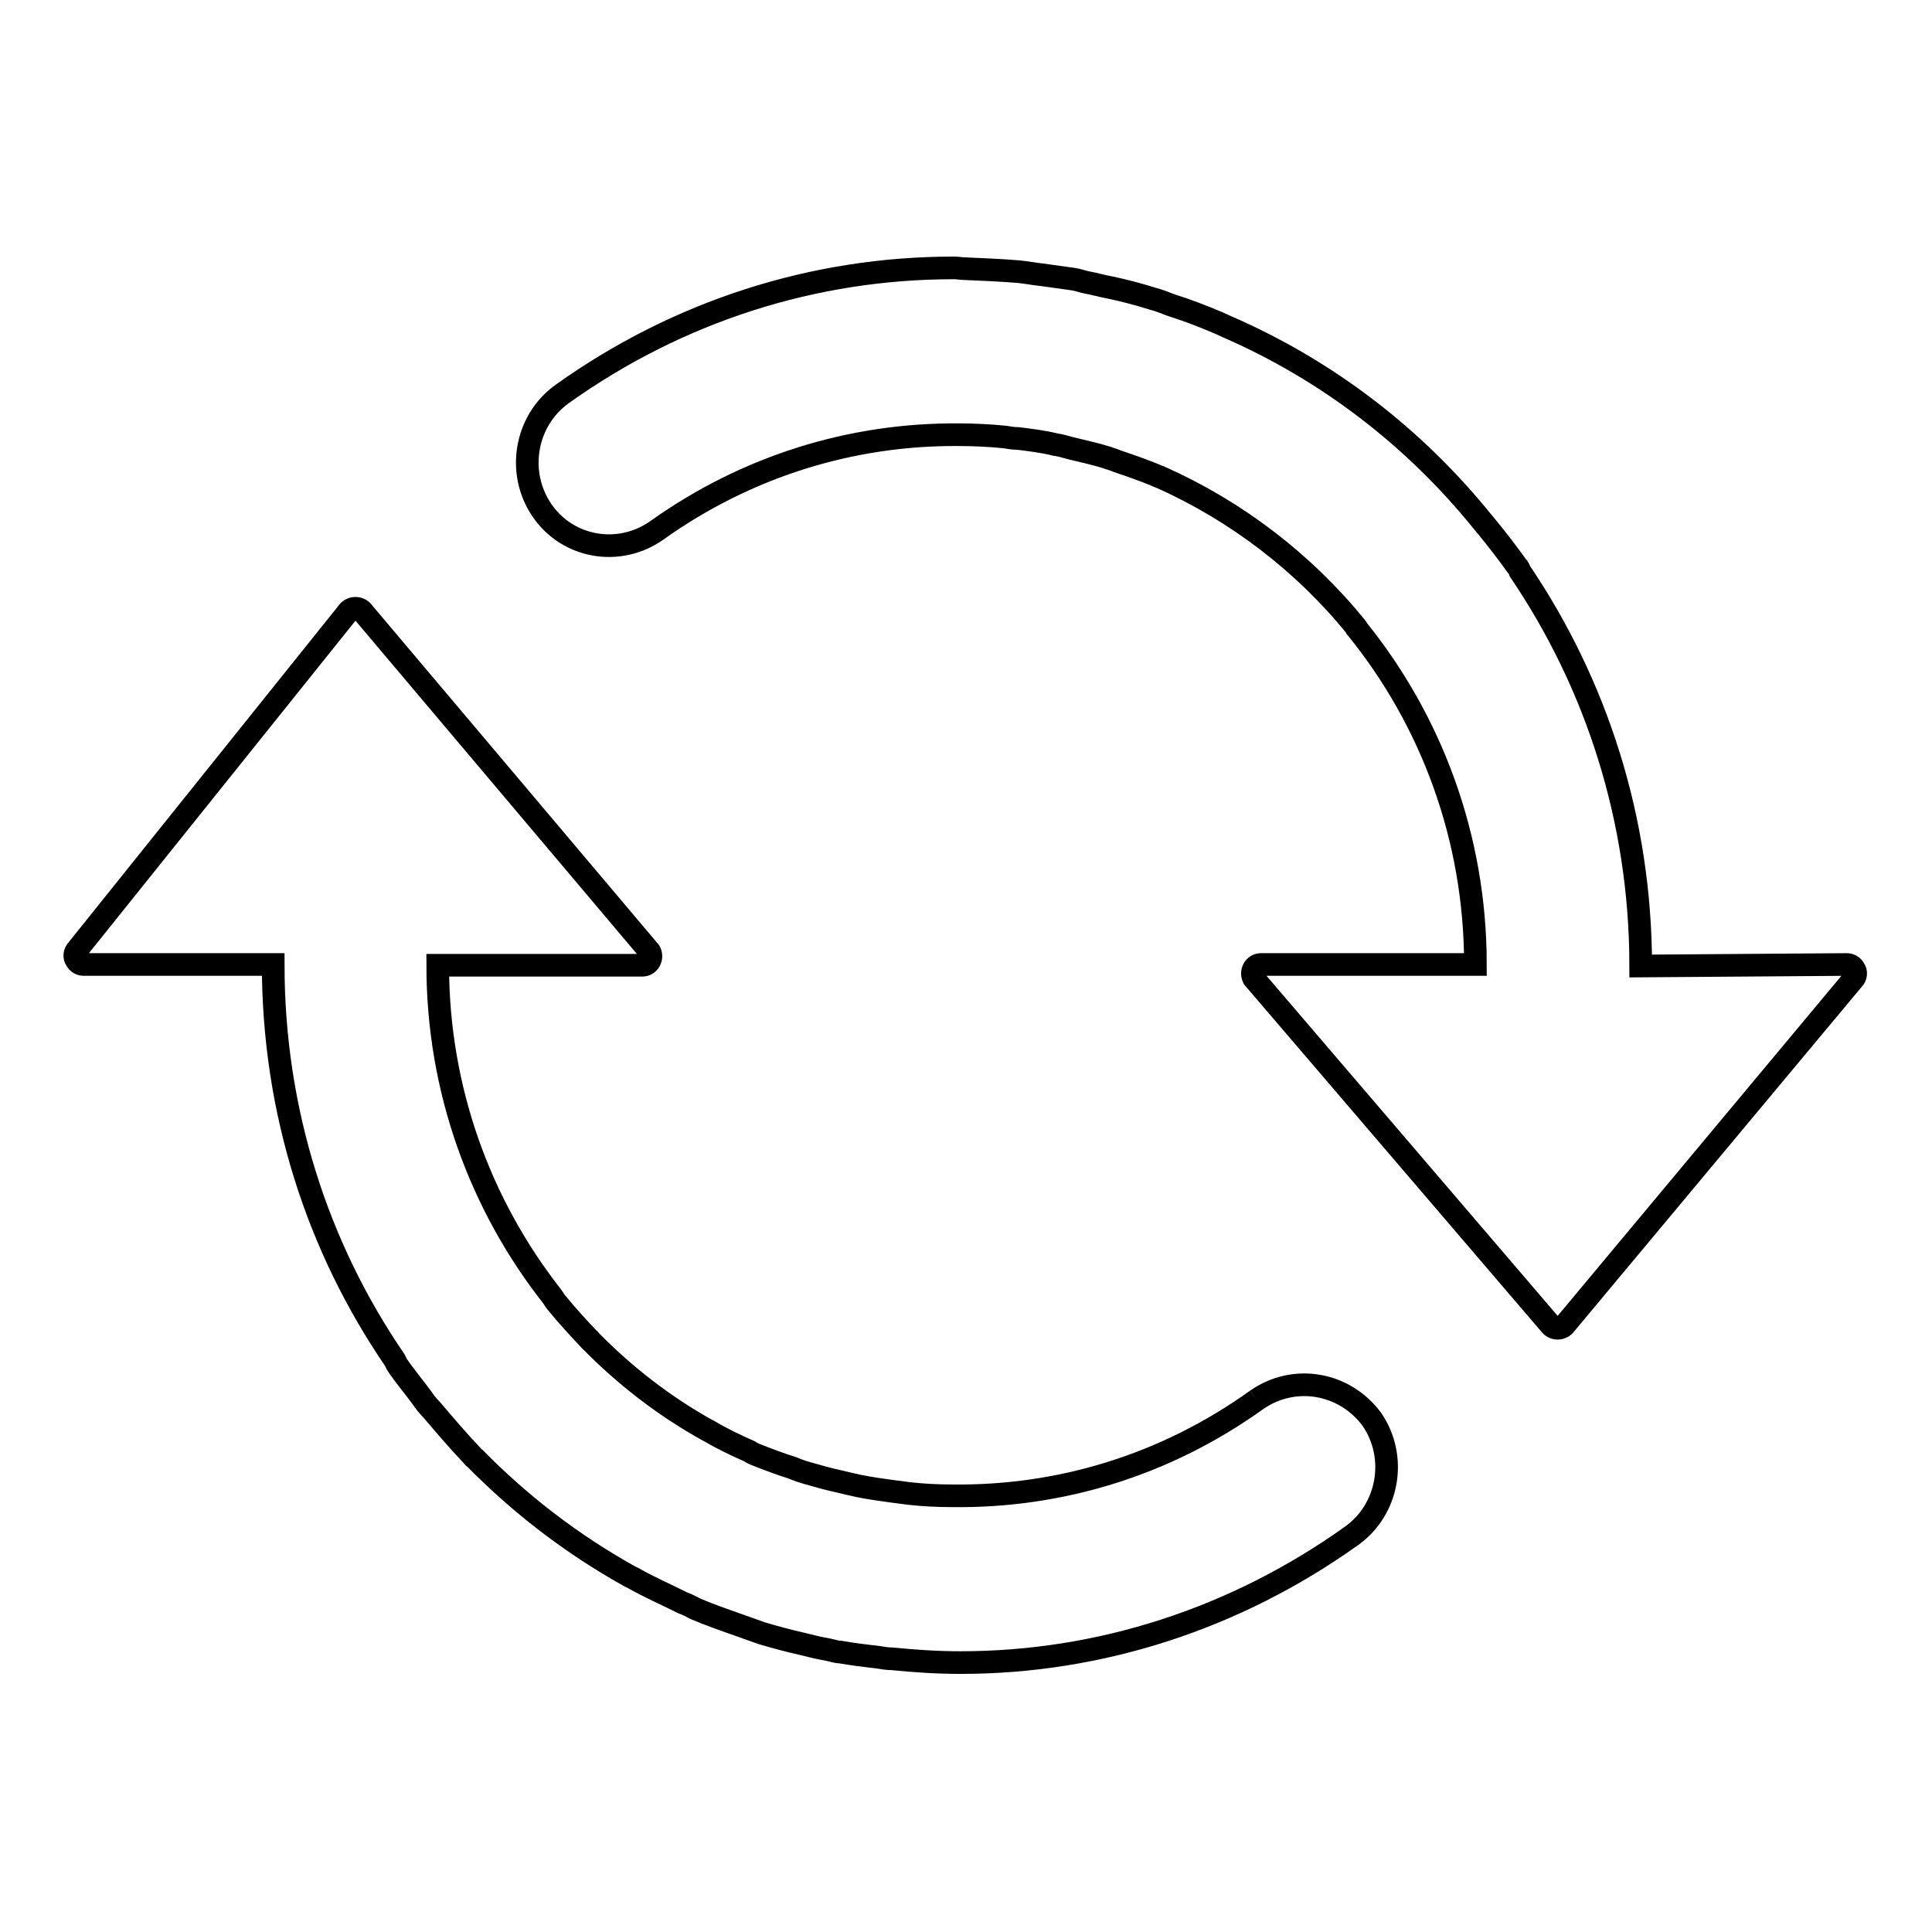 <?xml version="1.0" encoding="utf-8"?>
<!-- Svg Vector Icons : http://www.onlinewebfonts.com/icon -->
<!DOCTYPE svg PUBLIC "-//W3C//DTD SVG 1.1//EN" "http://www.w3.org/Graphics/SVG/1.1/DTD/svg11.dtd">
<svg version="1.1" xmlns="http://www.w3.org/2000/svg" xmlns:xlink="http://www.w3.org/1999/xlink" x="0px" y="0px" viewBox="0 0 256 256" enable-background="new 0 0 256 256" xml:space="preserve">
<g><g><path stroke-width="3" fill-opacity="0" stroke="#000000"  d="M166.5,185.5c-12,8.6-26,12.9-40.4,12.7c-1.9,0-3.8-0.1-5.6-0.3c-0.8-0.1-1.5-0.2-2.3-0.3c-1.5-0.2-2.9-0.4-4.4-0.7c-0.9-0.2-1.8-0.4-2.6-0.6c-1.4-0.3-2.8-0.7-4.2-1.1c-0.7-0.2-1.3-0.4-2-0.7c-1.6-0.5-3.2-1.1-4.7-1.7c-0.3-0.1-0.7-0.3-1-0.5c-1.8-0.8-3.5-1.6-5.2-2.6c-0.1,0-0.1-0.1-0.2-0.1c-5.8-3.2-11.1-7.3-15.7-12c-0.1-0.1-0.1-0.2-0.2-0.2c-1.4-1.5-2.8-3-4.1-4.6c-0.3-0.3-0.5-0.7-0.8-1.1c-9.4-12-15.1-27.2-15.1-43.8h27.1c0.4,0,0.8-0.2,1-0.6c0.2-0.4,0.2-0.8,0-1.2l-38-45c-0.2-0.3-0.6-0.5-1-0.5s-0.8,0.2-1,0.5l-36,44.9c-0.2,0.3-0.3,0.8,0,1.2c0.2,0.4,0.6,0.6,1,0.6h25.1c0,19.5,5.9,37.5,16.1,52.4c0.1,0.2,0.2,0.4,0.3,0.6c1,1.5,2.2,2.9,3.3,4.4c0.4,0.6,0.8,1.1,1.3,1.6c1.7,2,3.4,4,5.2,5.9c0.2,0.2,0.3,0.4,0.5,0.5c6.1,6.2,12.9,11.4,20.4,15.6c0.2,0.1,0.4,0.2,0.6,0.3c2.1,1.2,4.4,2.2,6.6,3.3c0.6,0.2,1.1,0.5,1.7,0.8c1.9,0.8,3.9,1.5,5.9,2.2c0.9,0.3,1.9,0.7,2.8,1c1.7,0.5,3.5,1,5.3,1.4c1.2,0.3,2.4,0.6,3.6,0.8c0.5,0.1,1,0.3,1.5,0.3c1.7,0.3,3.4,0.5,5.1,0.7c0.6,0.1,1.2,0.2,1.8,0.2c3,0.3,6,0.5,9.1,0.5c18.4,0,36.4-5.8,51.8-16.8c4.9-3.5,6.1-10.4,2.7-15.4C178.2,183.2,171.5,182,166.5,185.5 M217.4,128c0-19.4-5.9-37.4-16-52.3c-0.1-0.3-0.2-0.5-0.4-0.7c-1.3-1.8-2.6-3.5-4-5.2c-0.2-0.2-0.3-0.4-0.5-0.6c-9.2-11.4-20.8-20.2-33.9-25.9c-0.4-0.2-0.7-0.3-1.1-0.5c-2.1-0.9-4.2-1.7-6.4-2.4c-0.8-0.3-1.5-0.6-2.3-0.8c-1.9-0.6-3.8-1.1-5.7-1.5c-1.1-0.2-2.1-0.5-3.2-0.7c-0.5-0.1-1-0.3-1.6-0.4c-1.4-0.2-2.9-0.4-4.3-0.6c-1-0.1-2-0.3-3-0.4c-2.4-0.2-4.8-0.3-7.2-0.4c-0.4,0-0.9-0.1-1.3-0.1c-0.1,0-0.1,0-0.2,0c-18.4,0-36.4,5.7-51.8,16.7c-4.9,3.5-6.1,10.4-2.7,15.4c3.4,5,10.2,6.2,15.2,2.7c11.9-8.5,25.8-12.8,40-12.7c2,0,4.1,0.1,6.1,0.3c0.6,0.1,1.2,0.2,1.8,0.2c1.6,0.2,3.3,0.4,4.9,0.8c0.7,0.1,1.4,0.3,2.1,0.5c1.6,0.4,3.1,0.7,4.7,1.2c0.5,0.2,1,0.3,1.4,0.5c1.8,0.6,3.5,1.2,5.2,1.9c0.2,0.1,0.4,0.2,0.5,0.2c10.1,4.5,19,11.3,26,19.9c0,0,0.1,0.1,0.1,0.2c9.8,12.1,15.7,27.6,15.7,44.5h-28.4c-0.4,0-0.8,0.2-1,0.6c-0.2,0.4-0.2,0.8,0,1.2l39.3,45.9c0.2,0.3,0.6,0.5,1,0.5s0.8-0.2,1-0.5l38.3-45.9c0.2-0.3,0.3-0.8,0-1.2c-0.2-0.4-0.6-0.6-1-0.6L217.4,128L217.4,128L217.4,128z"/></g></g>
</svg>